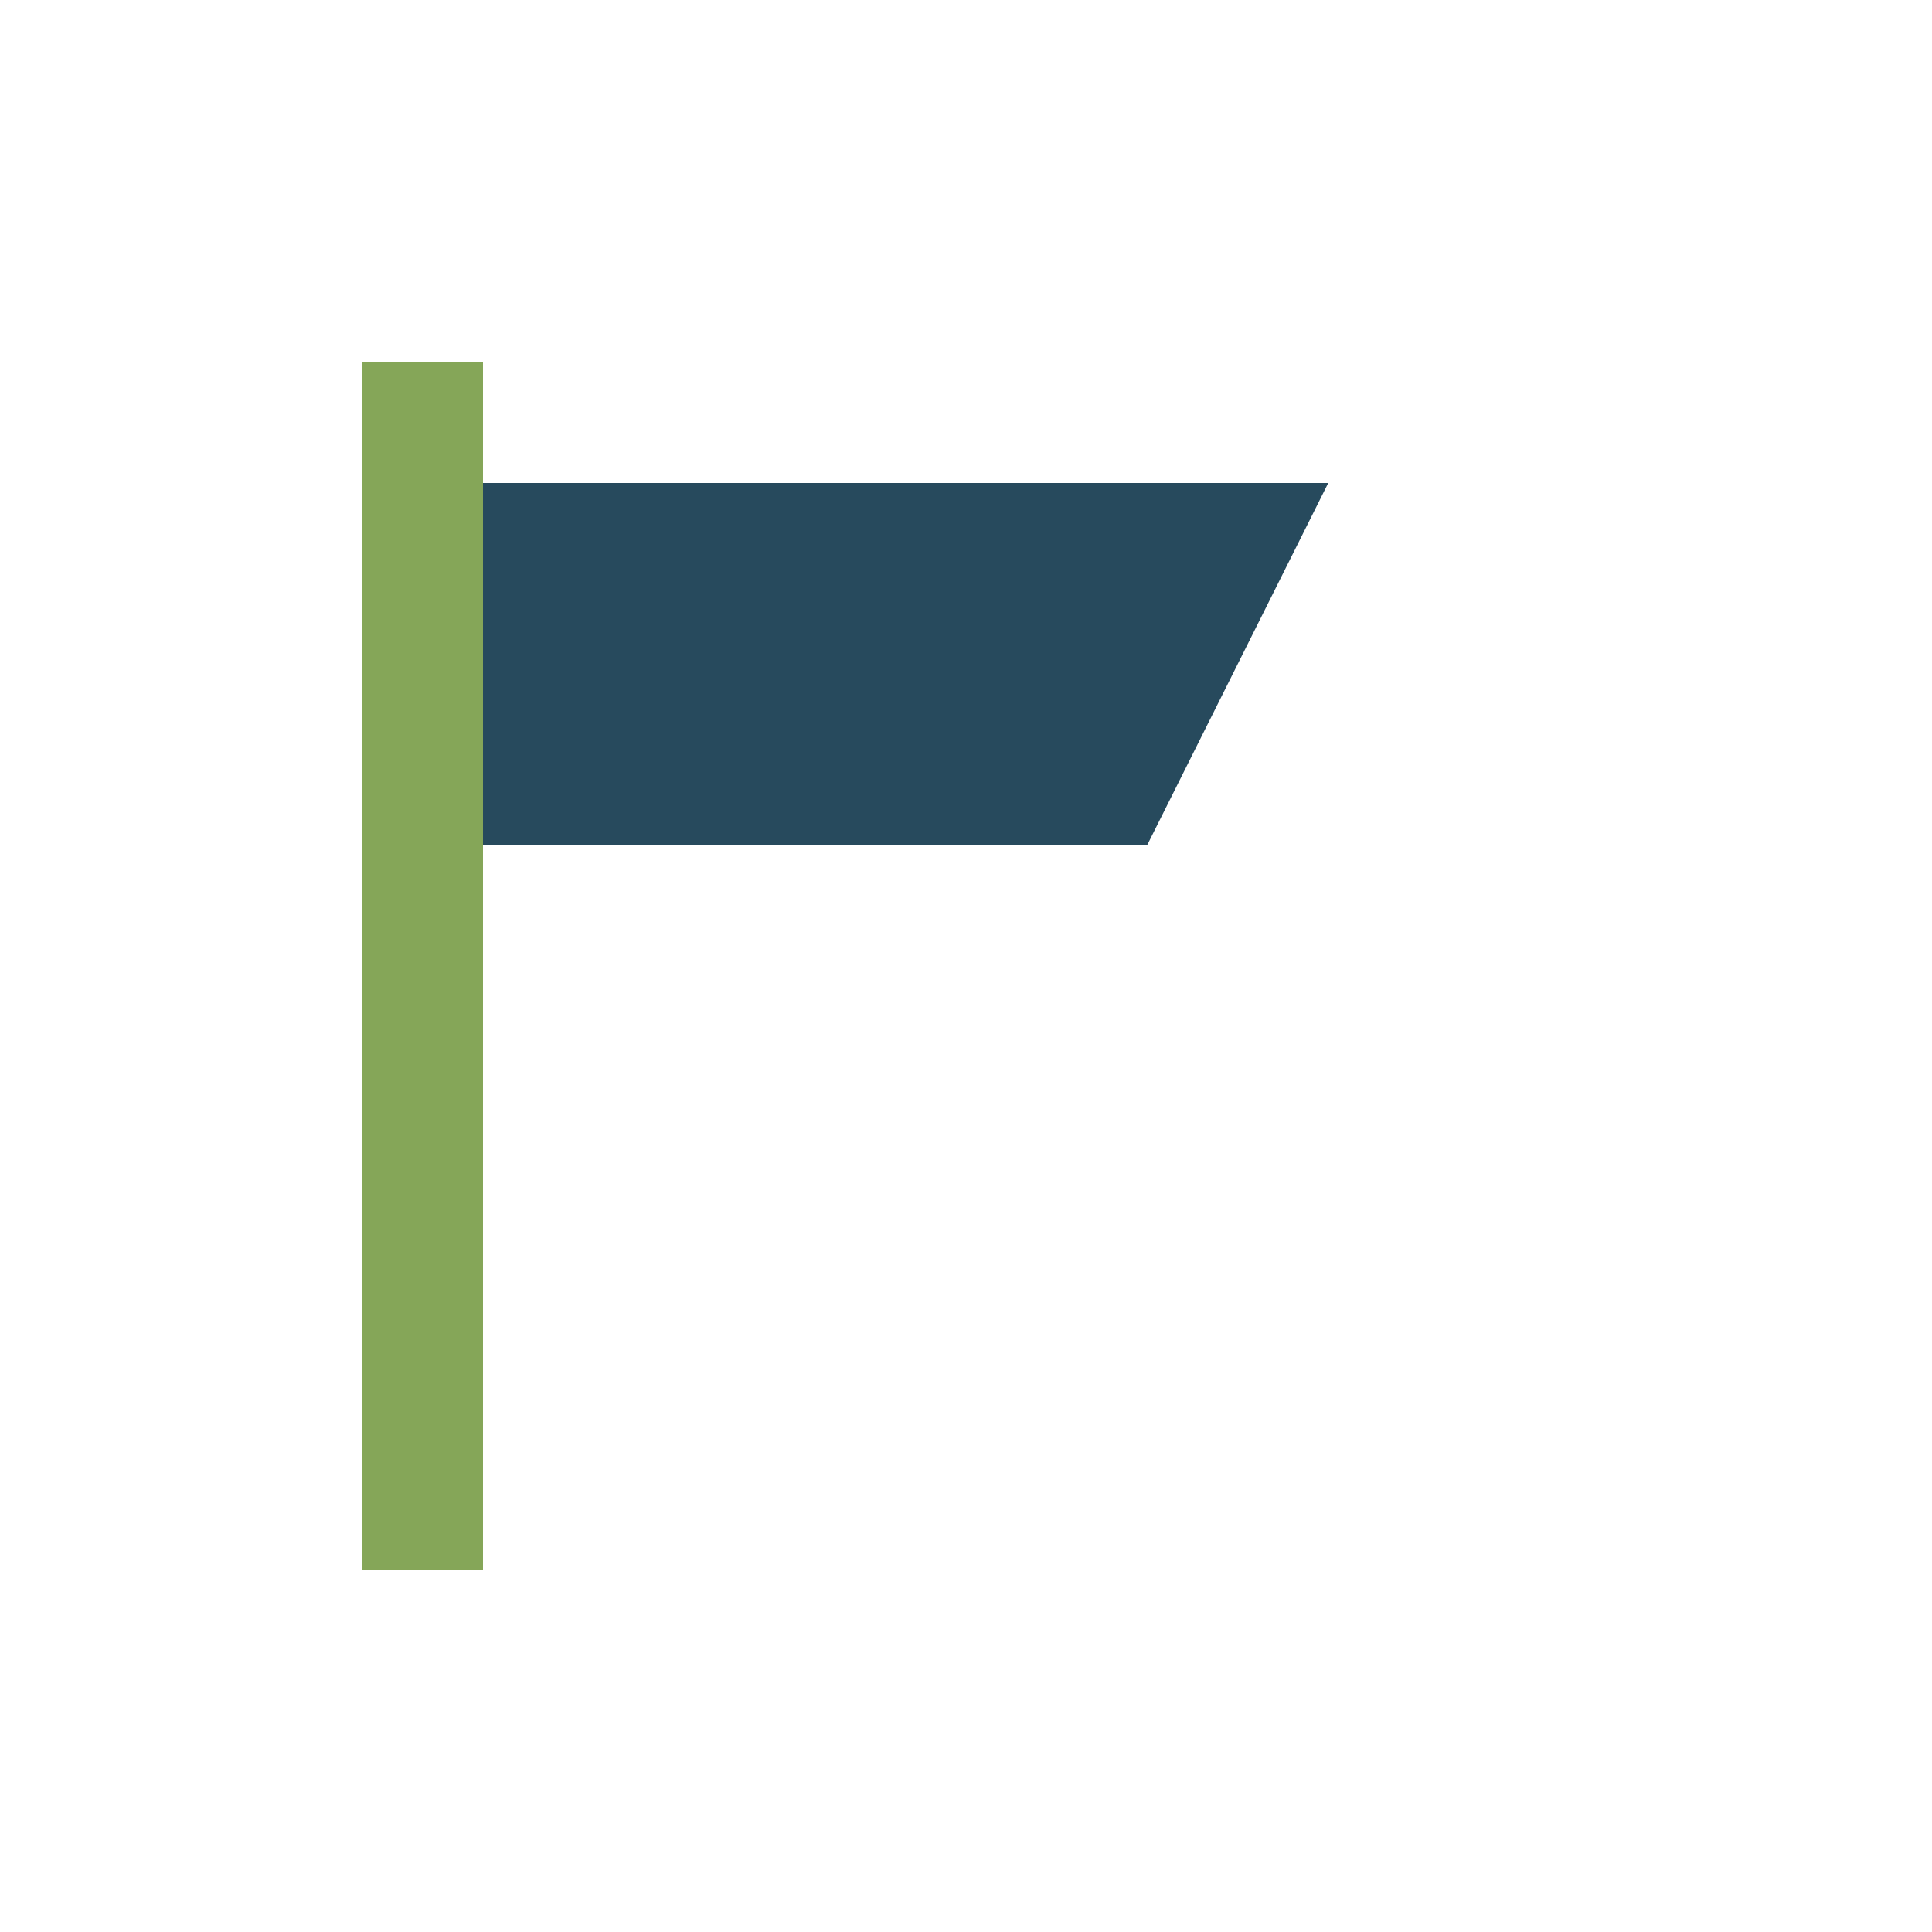 <?xml version="1.0" encoding="UTF-8"?>
<svg xmlns="http://www.w3.org/2000/svg" width="32" height="32" viewBox="0 0 32 32"><rect x="6" y="6" width="2" height="20" fill="#85A658"/><path d="M8 8h14l-3 6h-11z" fill="#274A5D"/></svg>
